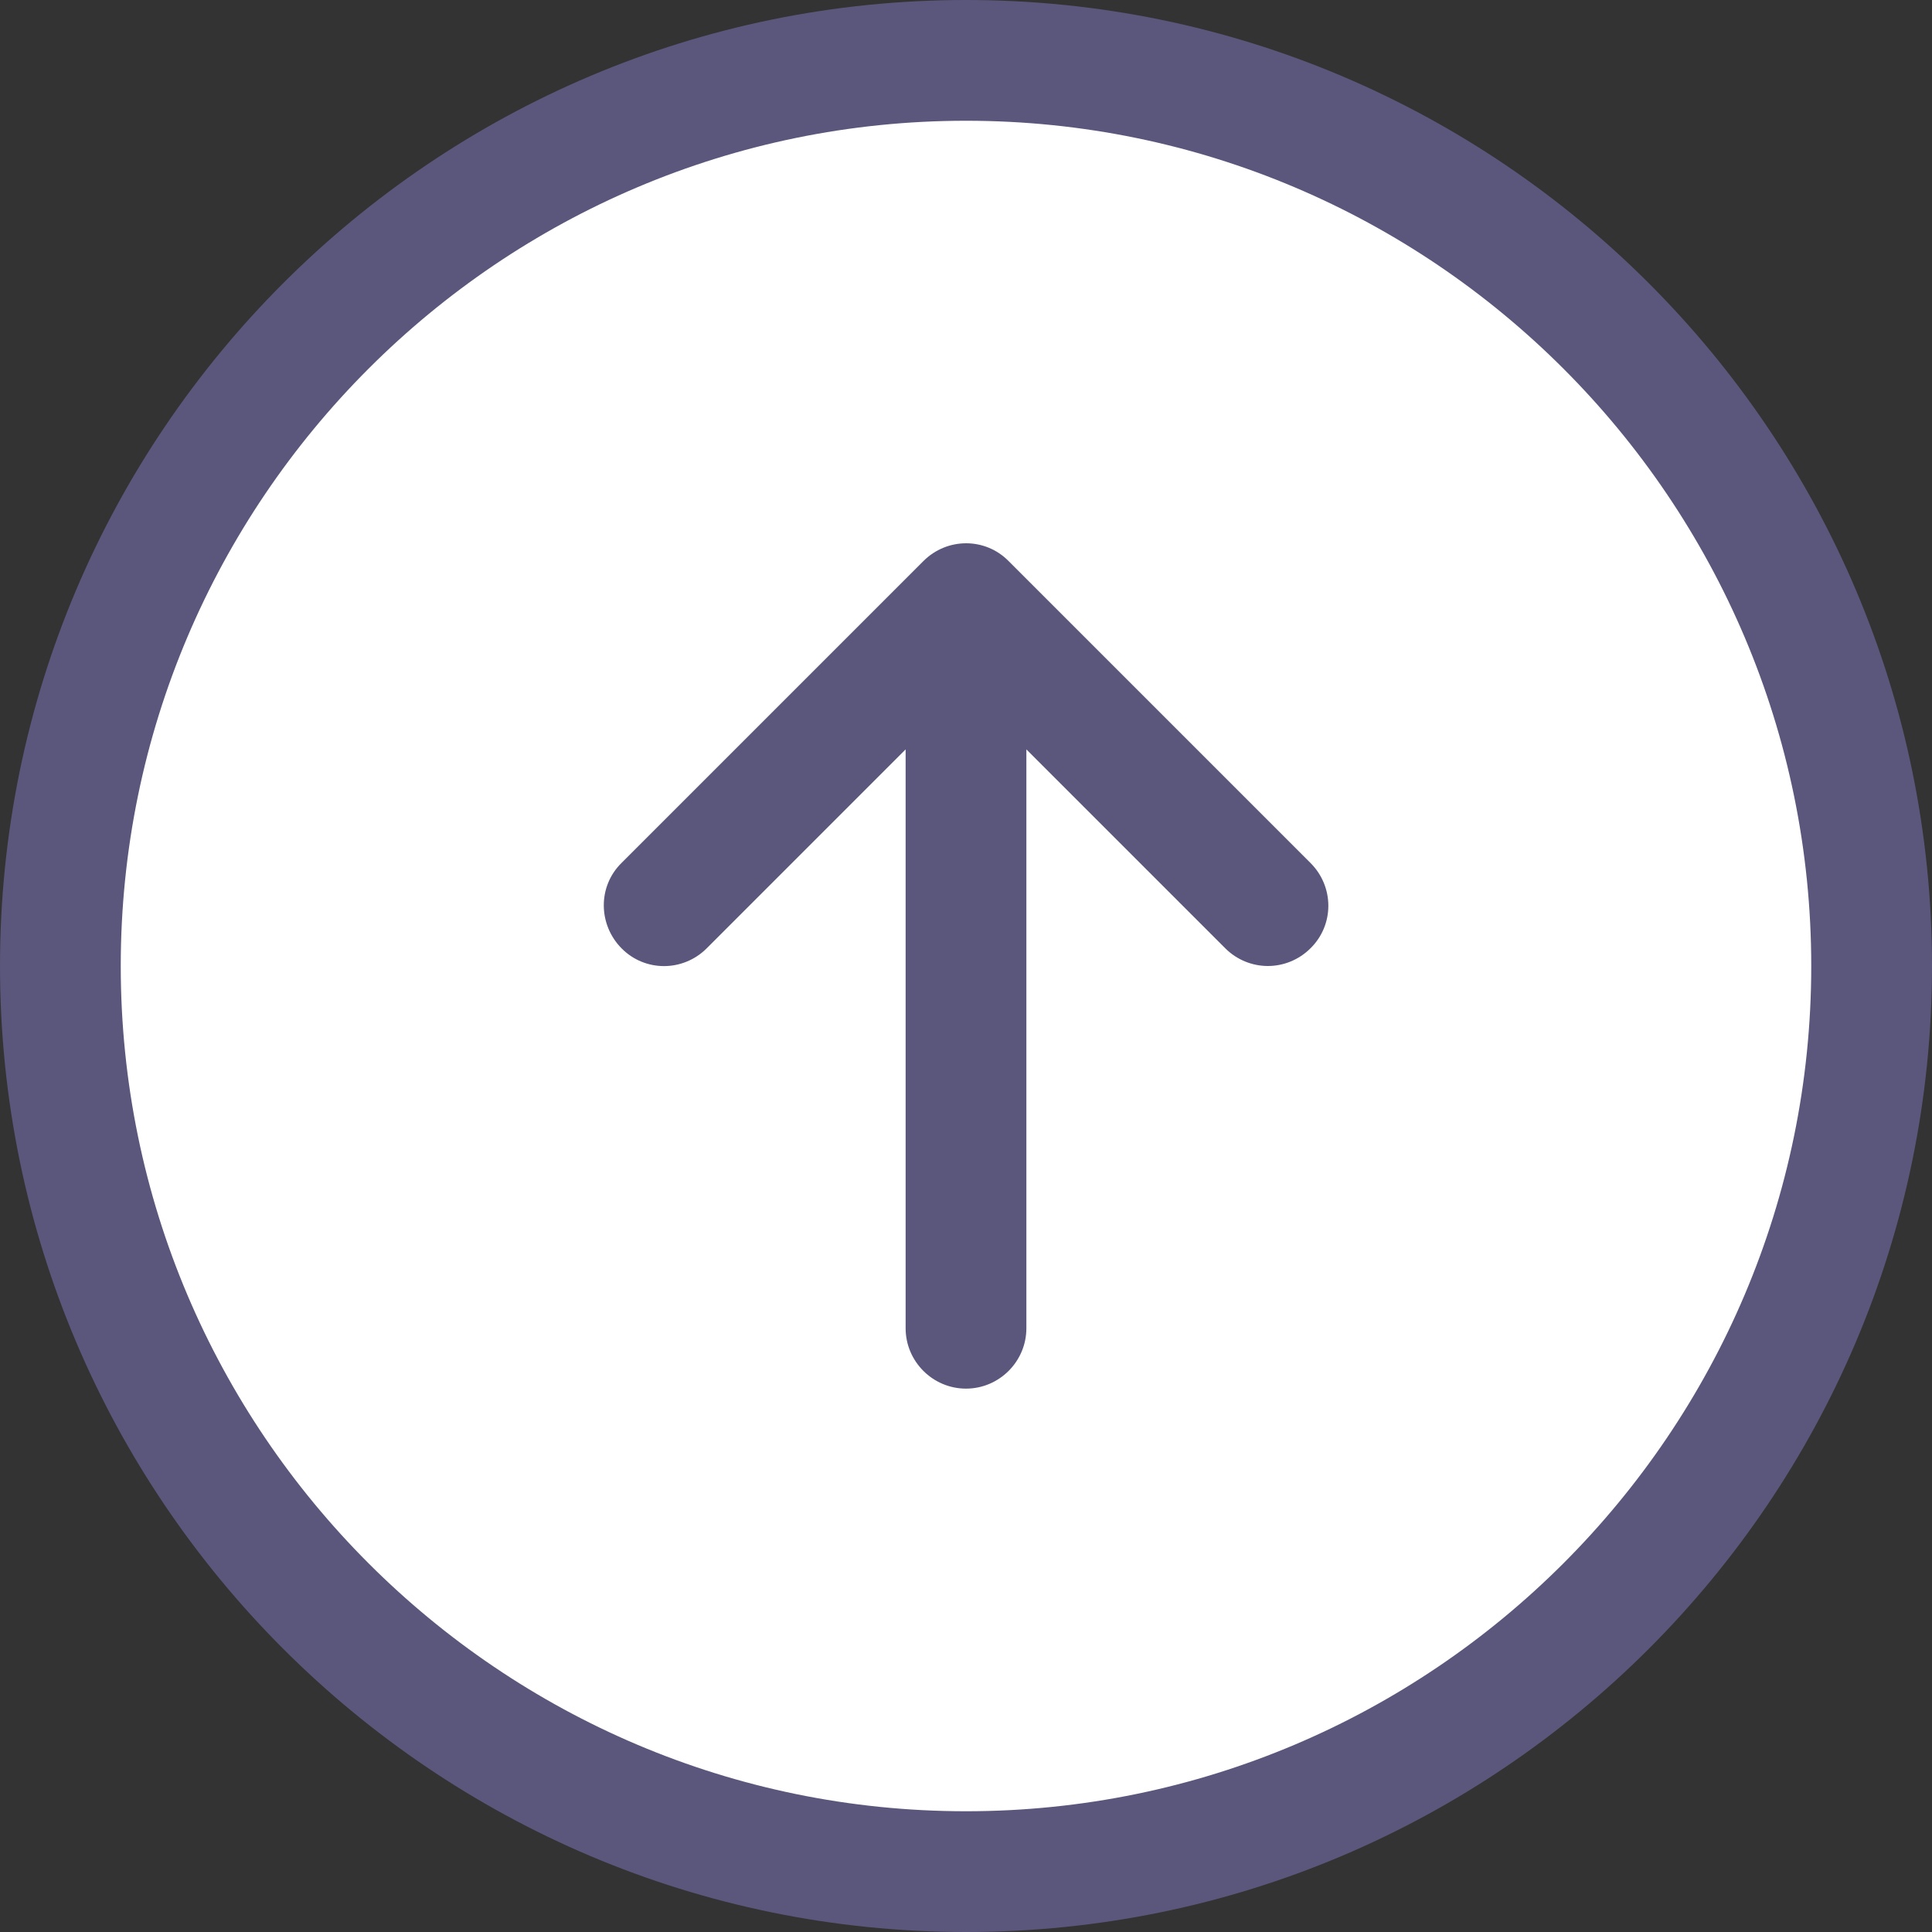 <?xml version="1.0" encoding="utf-8"?>
<!-- Generator: Adobe Illustrator 26.5.2, SVG Export Plug-In . SVG Version: 6.00 Build 0)  -->
<svg version="1.1" id="Icons" xmlns="http://www.w3.org/2000/svg" xmlns:xlink="http://www.w3.org/1999/xlink" x="0px" y="0px"
	 viewBox="0 0 512 512" style="enable-background:new 0 0 512 512;" xml:space="preserve">
<rect x="0" y="0" width="512" height="512" fill="#333333" stroke="none"/>
<style type="text/css">
	.st0{fill:#FFFFFF;}
	.st1{fill:#5B577C;}
</style>
<circle class="st0" cx="255.1" cy="253.8" r="249.8"/>
<path id="Up" class="st1" d="M256,0C114.8,0,0,114.8,0,256s114.8,256,256,256s256-114.8,256-256S397.2,0,256,0z M256,480
	C132.5,480,32,379.5,32,256S132.5,32,256,32s224,100.5,224,224S379.5,480,256,480z M347.3,228.7c6.3,6.3,6.3,16.4,0,22.6
	c-3.1,3.1-7.2,4.7-11.3,4.7s-8.2-1.6-11.3-4.7L272,198.6V352c0,8.8-7.2,16-16,16s-16-7.2-16-16V198.6l-52.7,52.7
	c-6.3,6.3-16.4,6.3-22.6,0c-6.2-6.3-6.3-16.4,0-22.6l80-80c6.3-6.3,16.4-6.3,22.6,0L347.3,228.7z"/>
</svg>

